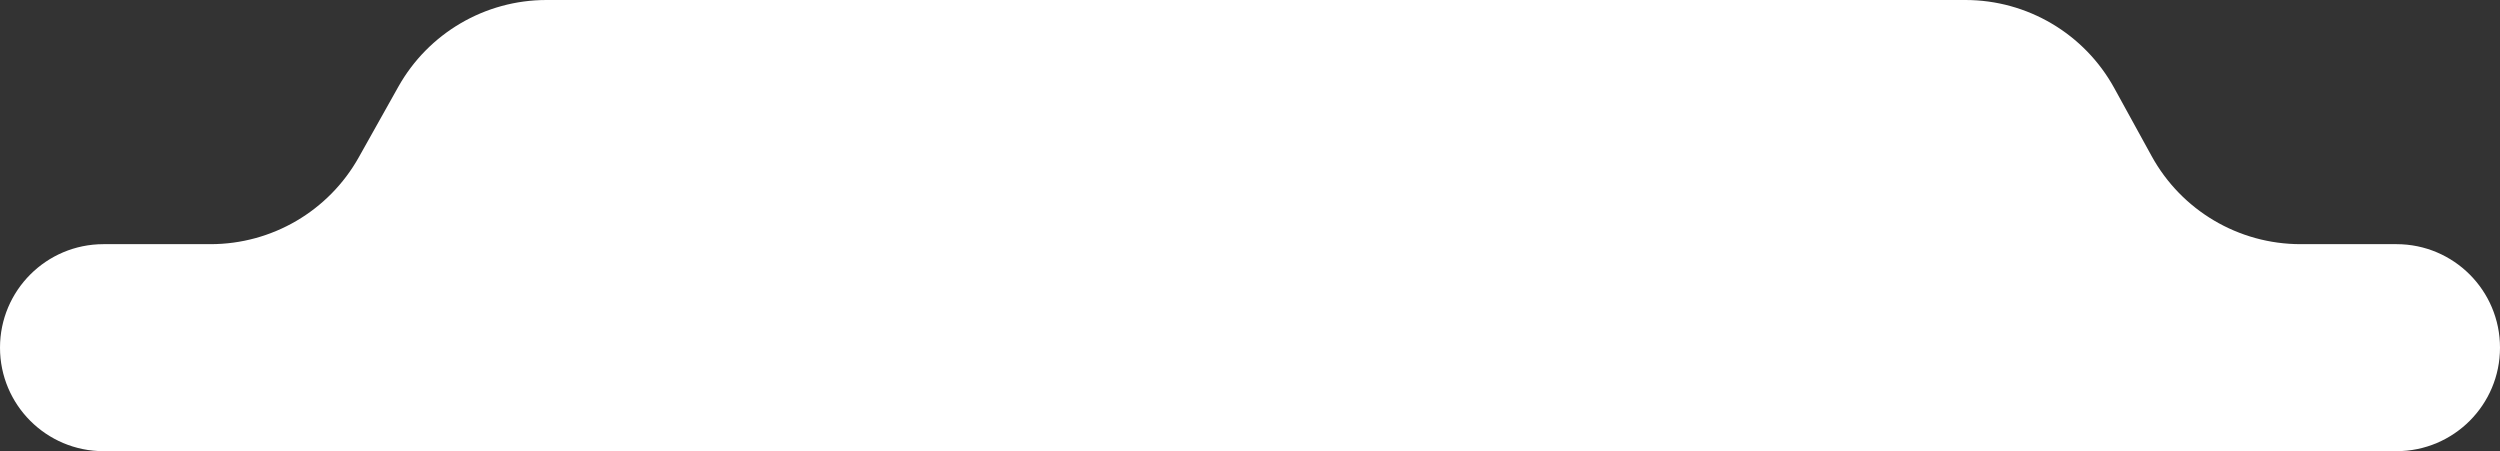 <svg width="471" height="85" viewBox="0 0 471 85" fill="none" xmlns="http://www.w3.org/2000/svg">
<rect x="0" y="0" width="471" height="85" fill="#333333" stroke="none"/>
<path d="M405.371 29.412C410.994 39.643 421.741 46 433.415 46H451.5C462.27 46 471 54.73 471 65.5V65.5C471 76.27 462.27 85 451.5 85H19.5C8.73 85 0 76.27 0 65.5V65.5C0 54.73 8.73 46 19.5 46H39.674C51.252 46 61.927 39.746 67.588 29.646L75.039 16.354C80.7 6.254 91.375 0 102.953 0H370.28C381.954 0 392.702 6.357 398.324 16.588L405.371 29.412Z" fill="white"/>
</svg>
